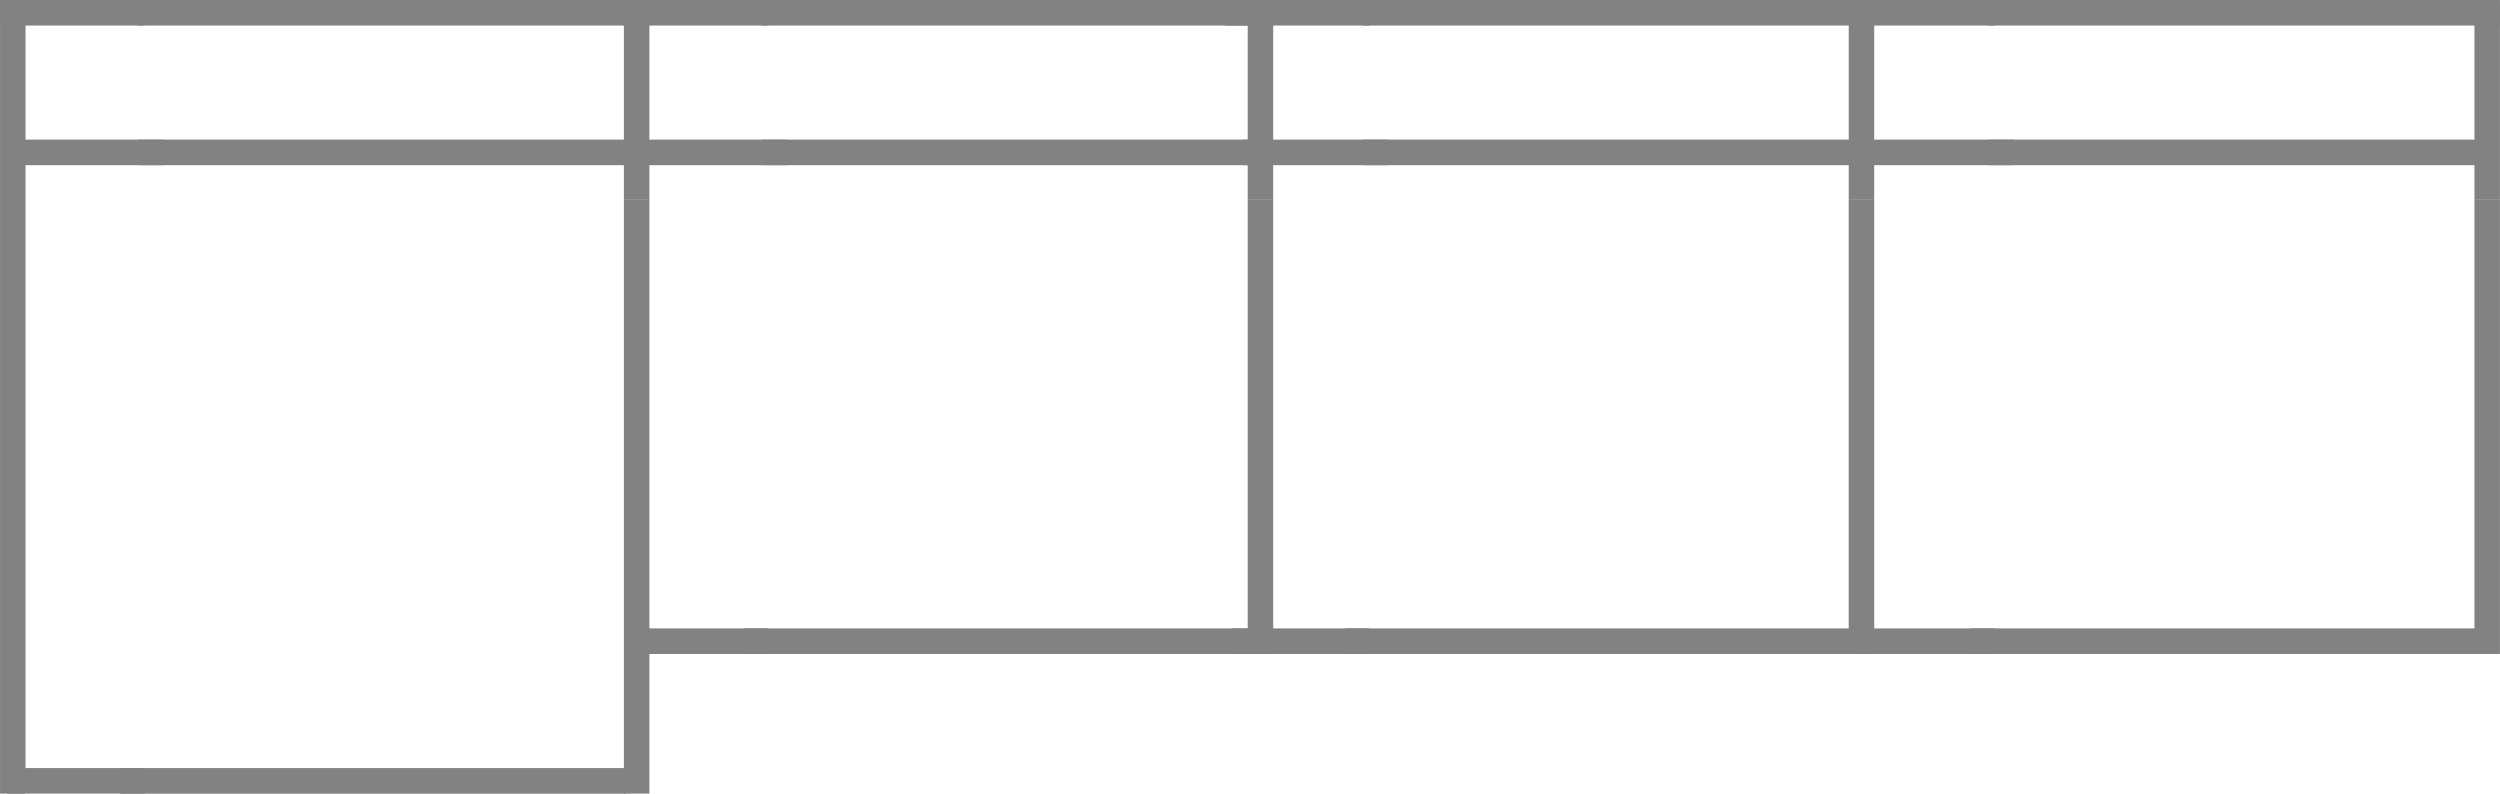 <svg viewBox="0 0 49.11 15.591" height="5.5mm" width="17.325mm" xmlns="http://www.w3.org/2000/svg" data-name="图层 1" id="_图层_1">
  <polyline style="fill: #828282; fill-rule: evenodd;" points="12.255 3.915 12.756 3.915 12.756 14.847 12.756 15.59 12.255 15.59 12.255 14.847 12.255 3.915 12.255 3.915"></polyline>
  <polyline style="fill: #828282; fill-rule: evenodd;" points="0 .083 .501 .083 .501 14.526 .501 15.59 0 15.59 0 14.526 0 .083 0 .083"></polyline>
  <polygon style="fill: #828282; fill-rule: evenodd;" points="12.293 2.743 2.709 2.743 2.709 3.245 12.293 3.245 12.293 2.743 12.293 2.743"></polygon>
  <polygon style="fill: #828282; fill-rule: evenodd;" points="3.21 2.743 .362 2.743 .362 3.245 3.21 3.245 3.21 2.743 3.21 2.743"></polygon>
  <polygon style="fill: #828282; fill-rule: evenodd;" points="12.293 15.089 2.359 15.089 2.359 15.591 12.293 15.591 12.293 15.089 12.293 15.089"></polygon>
  <polyline style="fill: #828282; fill-rule: evenodd;" points="12.756 3.163 12.756 3.92 12.255 3.92 12.255 3.163 12.255 .839 12.255 .083 12.756 .083 12.756 .839 12.756 3.163 12.756 3.163"></polyline>
  <polygon style="fill: #828282; fill-rule: evenodd;" points="12.756 0 2.709 0 2.709 .502 12.756 .502 12.756 0 12.756 0"></polygon>
  <polygon style="fill: #828282; fill-rule: evenodd;" points="2.836 0 0 0 0 .502 2.836 .502 2.836 0 2.836 0"></polygon>
  <polygon style="fill: #828282; fill-rule: evenodd;" points="2.836 15.089 .134 15.089 .134 15.59 2.836 15.59 2.836 15.089 2.836 15.089"></polygon>
  <g>
    <polyline style="fill: #828282; fill-rule: evenodd;" points="24.51 3.915 25.011 3.915 25.011 12.103 25.011 12.847 24.51 12.847 24.51 12.103 24.51 3.915 24.51 3.915"></polyline>
    <polygon style="fill: #828282; fill-rule: evenodd;" points="24.548 2.743 14.964 2.743 14.964 3.245 24.548 3.245 24.548 2.743 24.548 2.743"></polygon>
    <polygon style="fill: #828282; fill-rule: evenodd;" points="15.465 2.743 12.617 2.743 12.617 3.245 15.465 3.245 15.465 2.743 15.465 2.743"></polygon>
    <polygon style="fill: #828282; fill-rule: evenodd;" points="24.548 12.345 14.614 12.345 14.614 12.847 24.548 12.847 24.548 12.345 24.548 12.345"></polygon>
    <polyline style="fill: #828282; fill-rule: evenodd;" points="25.011 3.163 25.011 3.92 24.51 3.92 24.51 3.163 24.51 .839 24.51 .083 25.011 .083 25.011 .839 25.011 3.163 25.011 3.163"></polyline>
    <polygon style="fill: #828282; fill-rule: evenodd;" points="25.011 0 14.964 0 14.964 .502 25.011 .502 25.011 0 25.011 0"></polygon>
    <polygon style="fill: #828282; fill-rule: evenodd;" points="15.092 0 12.255 0 12.255 .502 15.092 .502 15.092 0 15.092 0"></polygon>
    <polygon style="fill: #828282; fill-rule: evenodd;" points="15.092 12.345 12.389 12.345 12.389 12.847 15.092 12.847 15.092 12.345 15.092 12.345"></polygon>
  </g>
  <g>
    <polyline style="fill: #828282; fill-rule: evenodd;" points="36.316 3.915 36.818 3.915 36.818 12.103 36.818 12.847 36.316 12.847 36.316 12.103 36.316 3.915 36.316 3.915"></polyline>
    <polygon style="fill: #828282; fill-rule: evenodd;" points="36.354 2.743 26.771 2.743 26.771 3.245 36.354 3.245 36.354 2.743 36.354 2.743"></polygon>
    <polygon style="fill: #828282; fill-rule: evenodd;" points="27.271 2.743 24.424 2.743 24.424 3.245 27.271 3.245 27.271 2.743 27.271 2.743"></polygon>
    <polygon style="fill: #828282; fill-rule: evenodd;" points="36.354 12.345 26.421 12.345 26.421 12.847 36.354 12.847 36.354 12.345 36.354 12.345"></polygon>
    <polyline style="fill: #828282; fill-rule: evenodd;" points="36.817 3.163 36.817 3.92 36.317 3.92 36.317 3.163 36.317 .839 36.317 .083 36.817 .083 36.817 .839 36.817 3.163 36.817 3.163"></polyline>
    <polygon style="fill: #828282; fill-rule: evenodd;" points="36.817 0 26.771 0 26.771 .502 36.817 .502 36.817 0 36.817 0"></polygon>
    <polygon style="fill: #828282; fill-rule: evenodd;" points="26.898 0 24.062 0 24.062 .502 26.898 .502 26.898 0 26.898 0"></polygon>
    <polygon style="fill: #828282; fill-rule: evenodd;" points="26.898 12.345 24.195 12.345 24.195 12.847 26.898 12.847 26.898 12.345 26.898 12.345"></polygon>
  </g>
  <g>
    <polyline style="fill: #828282; fill-rule: evenodd;" points="48.609 3.915 49.11 3.915 49.11 12.103 49.11 12.847 48.609 12.847 48.609 12.103 48.609 3.915 48.609 3.915"></polyline>
    <polygon style="fill: #828282; fill-rule: evenodd;" points="48.647 2.743 39.063 2.743 39.063 3.245 48.647 3.245 48.647 2.743 48.647 2.743"></polygon>
    <polygon style="fill: #828282; fill-rule: evenodd;" points="39.564 2.743 36.716 2.743 36.716 3.245 39.564 3.245 39.564 2.743 39.564 2.743"></polygon>
    <polygon style="fill: #828282; fill-rule: evenodd;" points="48.647 12.345 38.713 12.345 38.713 12.847 48.647 12.847 48.647 12.345 48.647 12.345"></polygon>
    <polyline style="fill: #828282; fill-rule: evenodd;" points="49.11 3.163 49.11 3.92 48.609 3.92 48.609 3.163 48.609 .839 48.609 .083 49.11 .083 49.11 .839 49.11 3.163 49.11 3.163"></polyline>
    <polygon style="fill: #828282; fill-rule: evenodd;" points="49.11 0 39.063 0 39.063 .502 49.11 .502 49.11 0 49.11 0"></polygon>
    <polygon style="fill: #828282; fill-rule: evenodd;" points="39.191 0 36.354 0 36.354 .502 39.191 .502 39.191 0 39.191 0"></polygon>
    <polygon style="fill: #828282; fill-rule: evenodd;" points="39.191 12.345 36.488 12.345 36.488 12.847 39.191 12.847 39.191 12.345 39.191 12.345"></polygon>
  </g>
</svg>